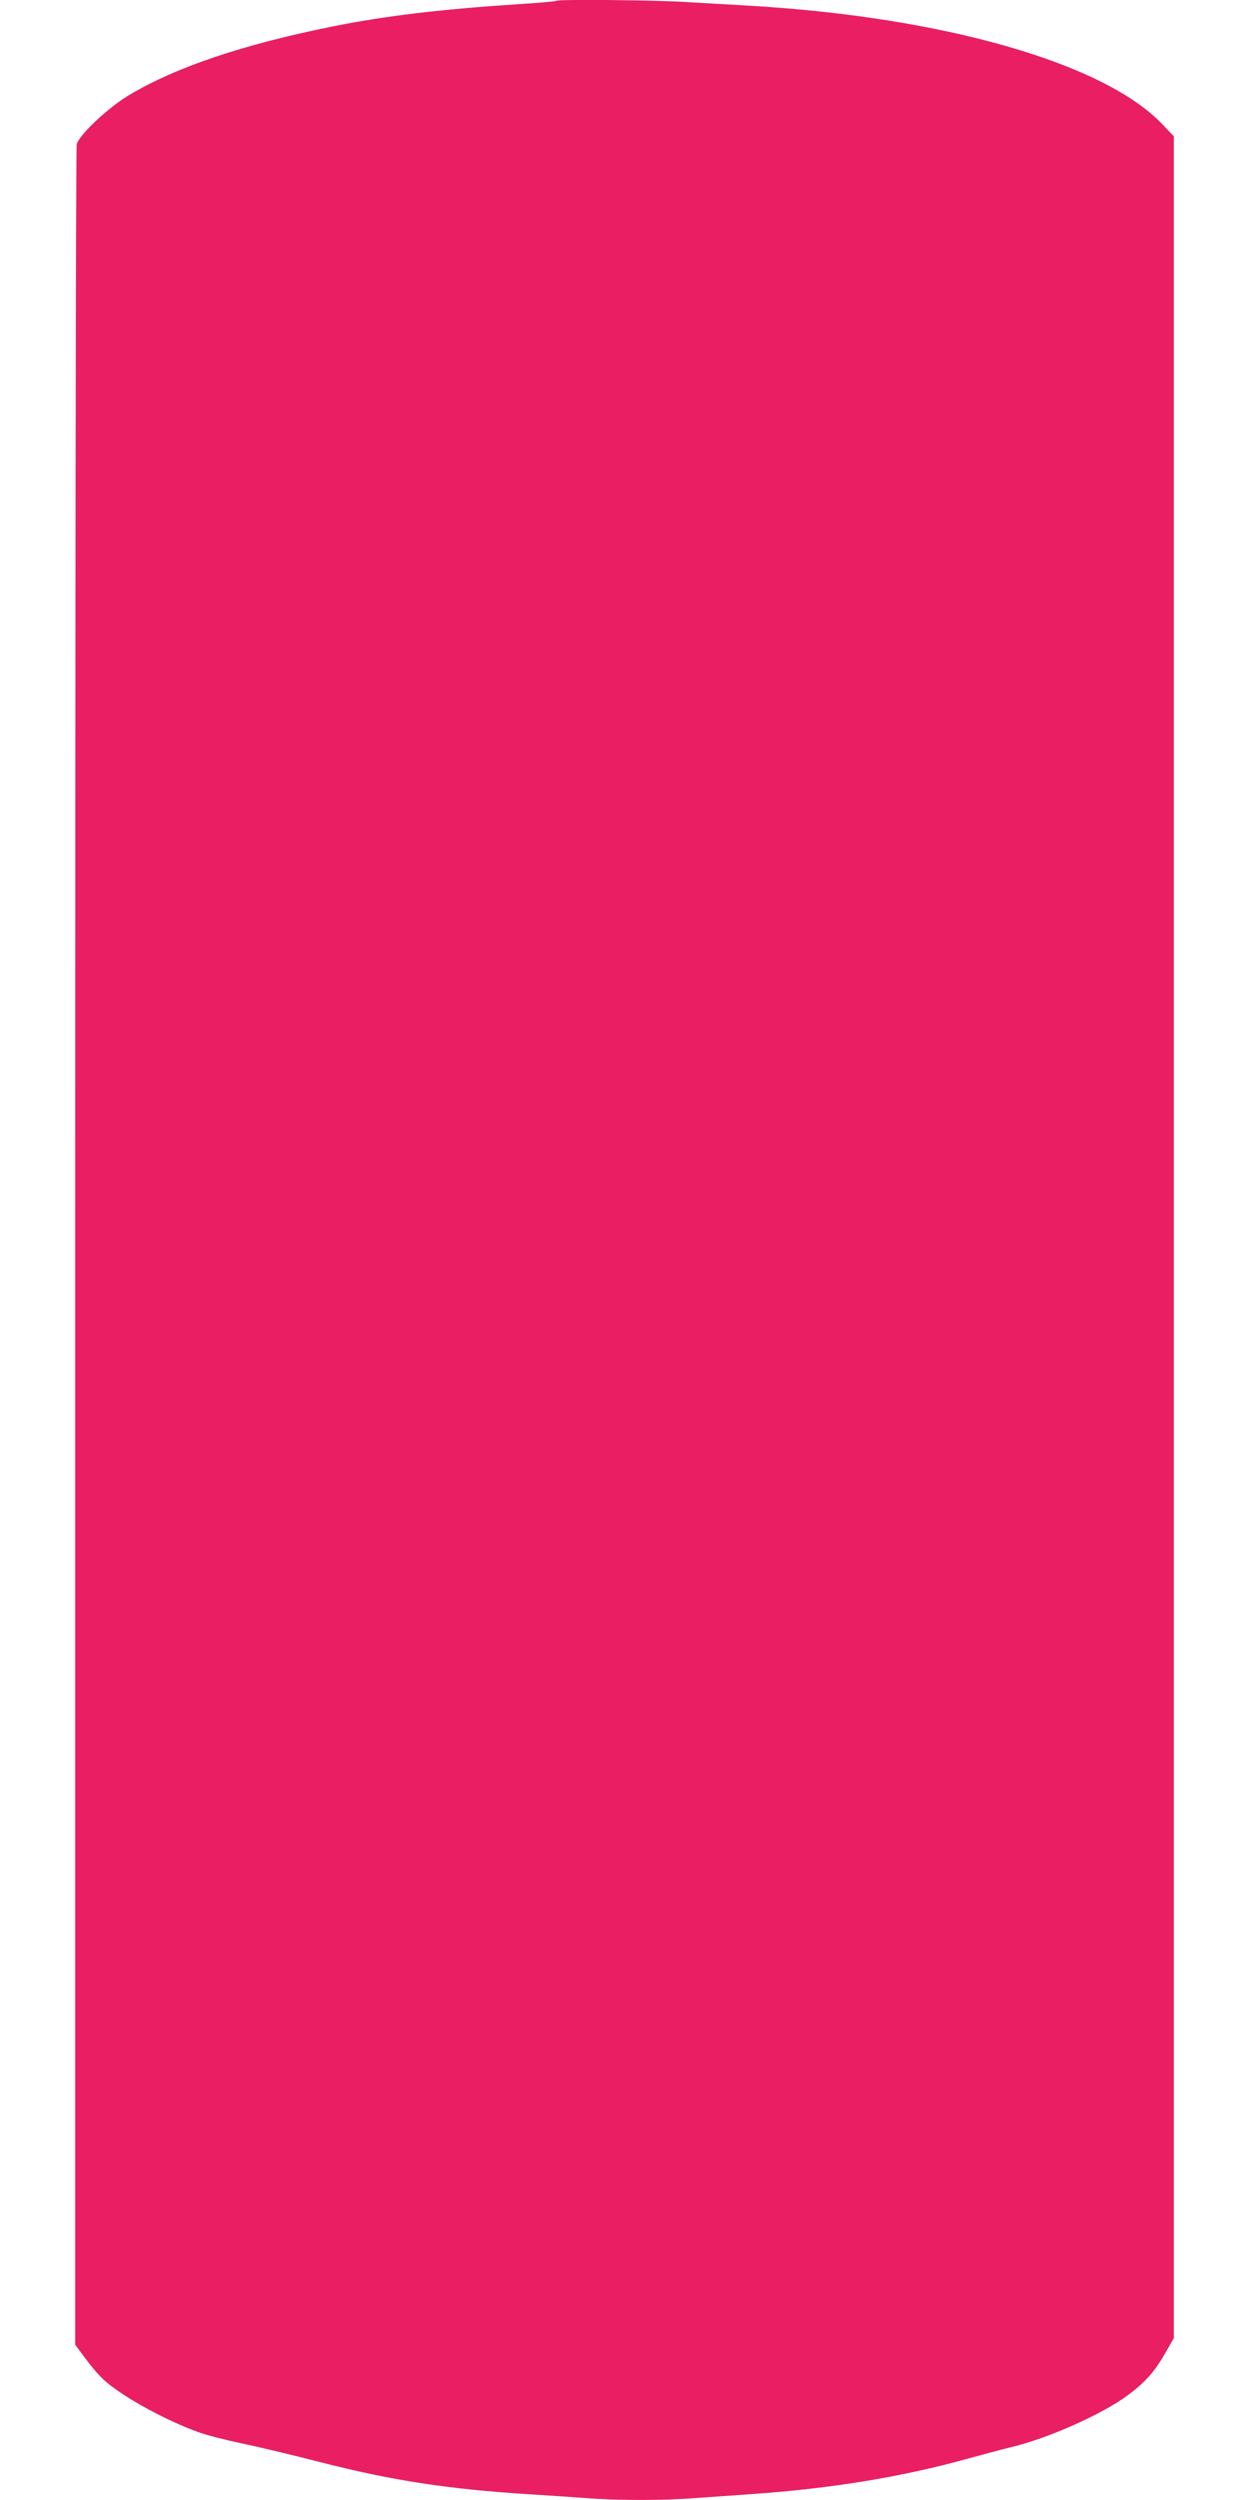 <?xml version="1.0" standalone="no"?>
<!DOCTYPE svg PUBLIC "-//W3C//DTD SVG 20010904//EN"
 "http://www.w3.org/TR/2001/REC-SVG-20010904/DTD/svg10.dtd">
<svg version="1.0" xmlns="http://www.w3.org/2000/svg"
 width="640pt" height="1280pt" viewBox="0 0 640 1280"
 preserveAspectRatio="xMidYMid meet">
<g transform="translate(0,1280) scale(0.1,-0.1)"
fill="#e91e63" stroke="none">
<path d="M2849 12796 c-2 -3 -81 -10 -174 -16 -417 -27 -695 -60 -975 -116
-455 -92 -798 -207 -1039 -351 -105 -62 -255 -203 -268 -251 -5 -15 -8 -2556
-8 -5647 l0 -5620 56 -75 c30 -41 73 -90 95 -109 96 -85 314 -204 481 -264 40
-15 139 -40 220 -57 82 -17 262 -60 402 -96 371 -95 655 -138 1061 -164 96 -6
230 -15 298 -20 157 -13 407 -13 564 0 68 5 195 14 283 20 405 28 767 87 1100
179 77 21 180 49 230 61 193 46 468 169 600 267 91 68 138 121 195 222 l40 70
0 5637 0 5636 -62 65 c-298 310 -1114 544 -2098 603 -102 6 -257 15 -345 20
-160 10 -648 14 -656 6z"/>
</g>
</svg>
